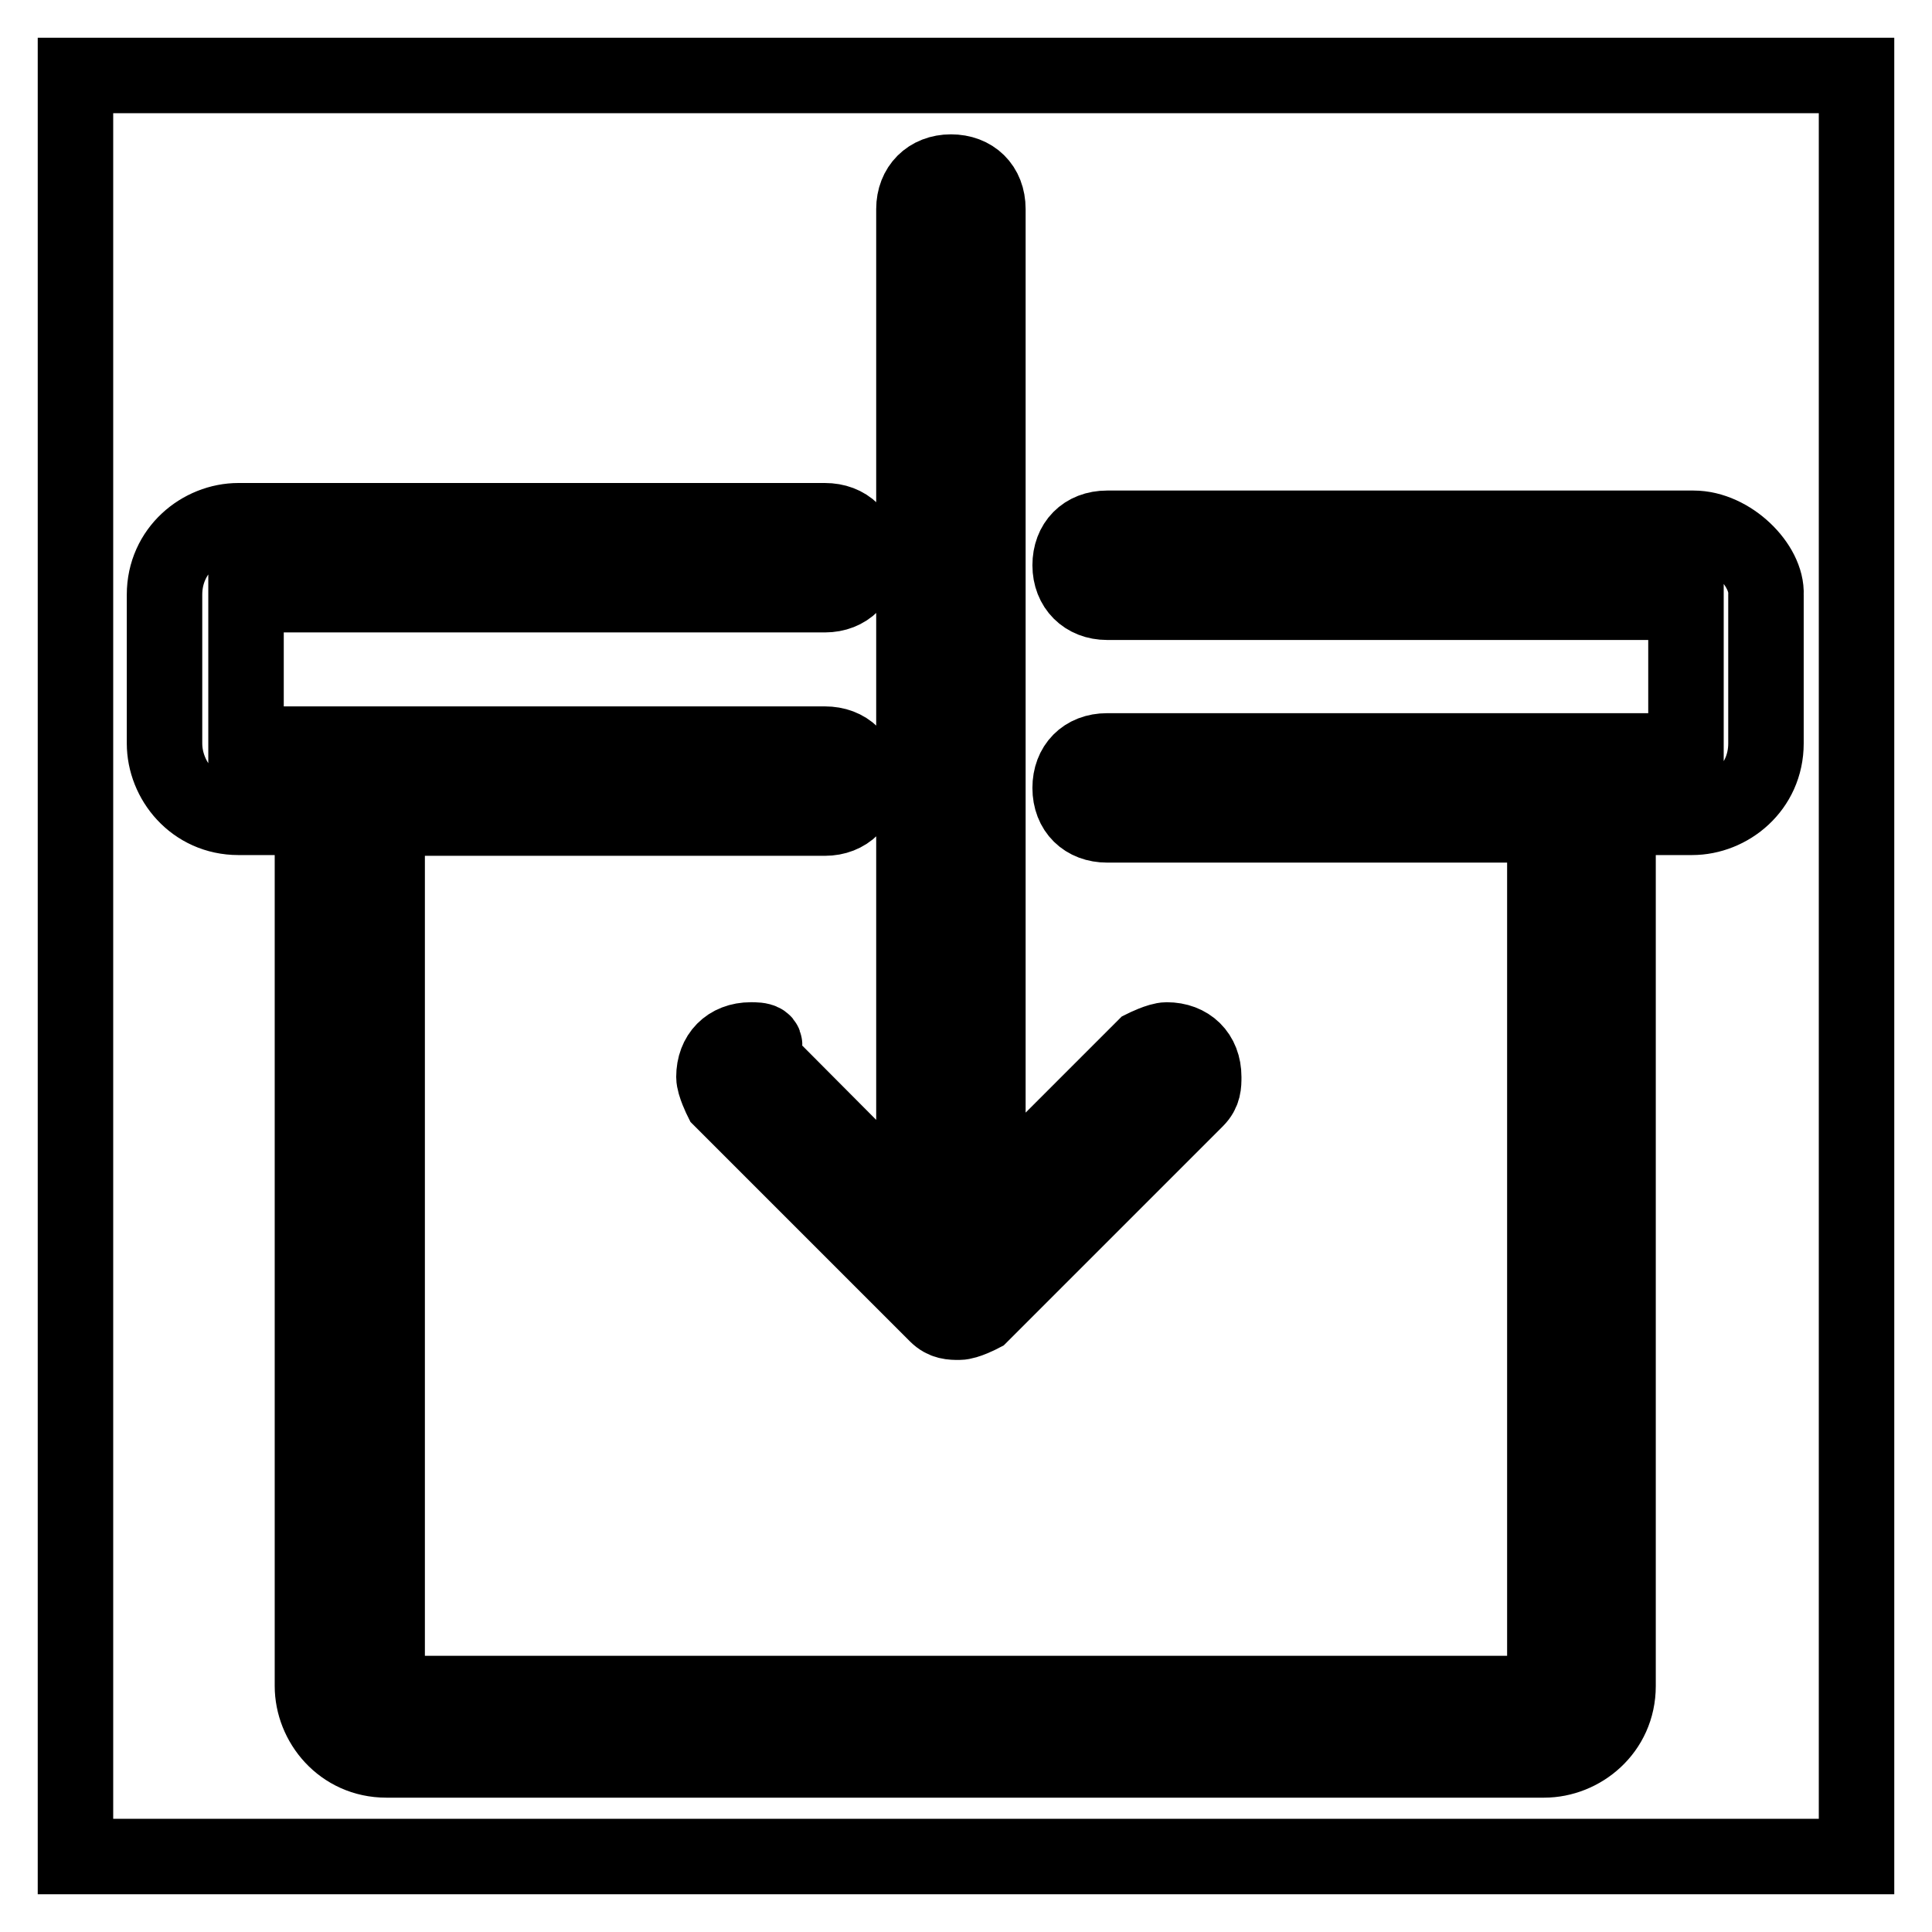 <?xml version="1.0" encoding="utf-8"?>
<!-- Svg Vector Icons : http://www.onlinewebfonts.com/icon -->
<!DOCTYPE svg PUBLIC "-//W3C//DTD SVG 1.1//EN" "http://www.w3.org/Graphics/SVG/1.1/DTD/svg11.dtd">
<svg version="1.1" xmlns="http://www.w3.org/2000/svg" xmlns:xlink="http://www.w3.org/1999/xlink" x="0px" y="0px" viewBox="0 0 256 256" enable-background="new 0 0 256 256" xml:space="preserve">
<g><g><path stroke-width="10" fill-opacity="0" stroke="#000000"  d="M99.5,137.8c-3,0-4.9,2-4.9,4.9c0,1,1,3,1,3l28.5,28.5c1,1,2,1,3,1s2.9-1,2.9-1l28.5-28.5c1-1,1-2,1-3c0-3-2-4.9-4.9-4.9c-1,0-3,1-3,1l-20.7,20.7V27.7l0,0c0-3-2-4.9-4.9-4.9s-4.9,2-4.9,4.9v132.8l-20.6-20.7C102.4,137.8,100.5,137.8,99.5,137.8z M224.4,70h-19.7h-58c-3,0-4.9,2-4.9,4.9s2,4.9,4.9,4.9h76.7v19.7h-76.7c-3,0-4.9,2-4.9,4.9c0,3,2,4.9,4.9,4.9h58v115.1H51.3v-116h58c2.9,0,4.9-2,4.9-4.9c0-3-2-4.9-4.9-4.9H32.6V78.8h76.7c2.9,0,4.9-2,4.9-4.9c0-3-2-4.9-4.9-4.9h-58H31.6c-4.9,0-9.8,3.9-9.8,9.8v19.7c0,4.9,3.9,9.8,9.8,9.8h9.8v115.1c0,4.9,3.9,9.8,9.8,9.8h153.4c4.9,0,9.8-3.9,9.8-9.8V108.3h9.8c4.9,0,9.8-3.9,9.8-9.8V78.8C234.2,74.9,229.3,70,224.4,70z"/><path stroke-width="10" fill-opacity="0" stroke="#000000"  d="M10,10h236v236H10V10z"/></g></g>
</svg>